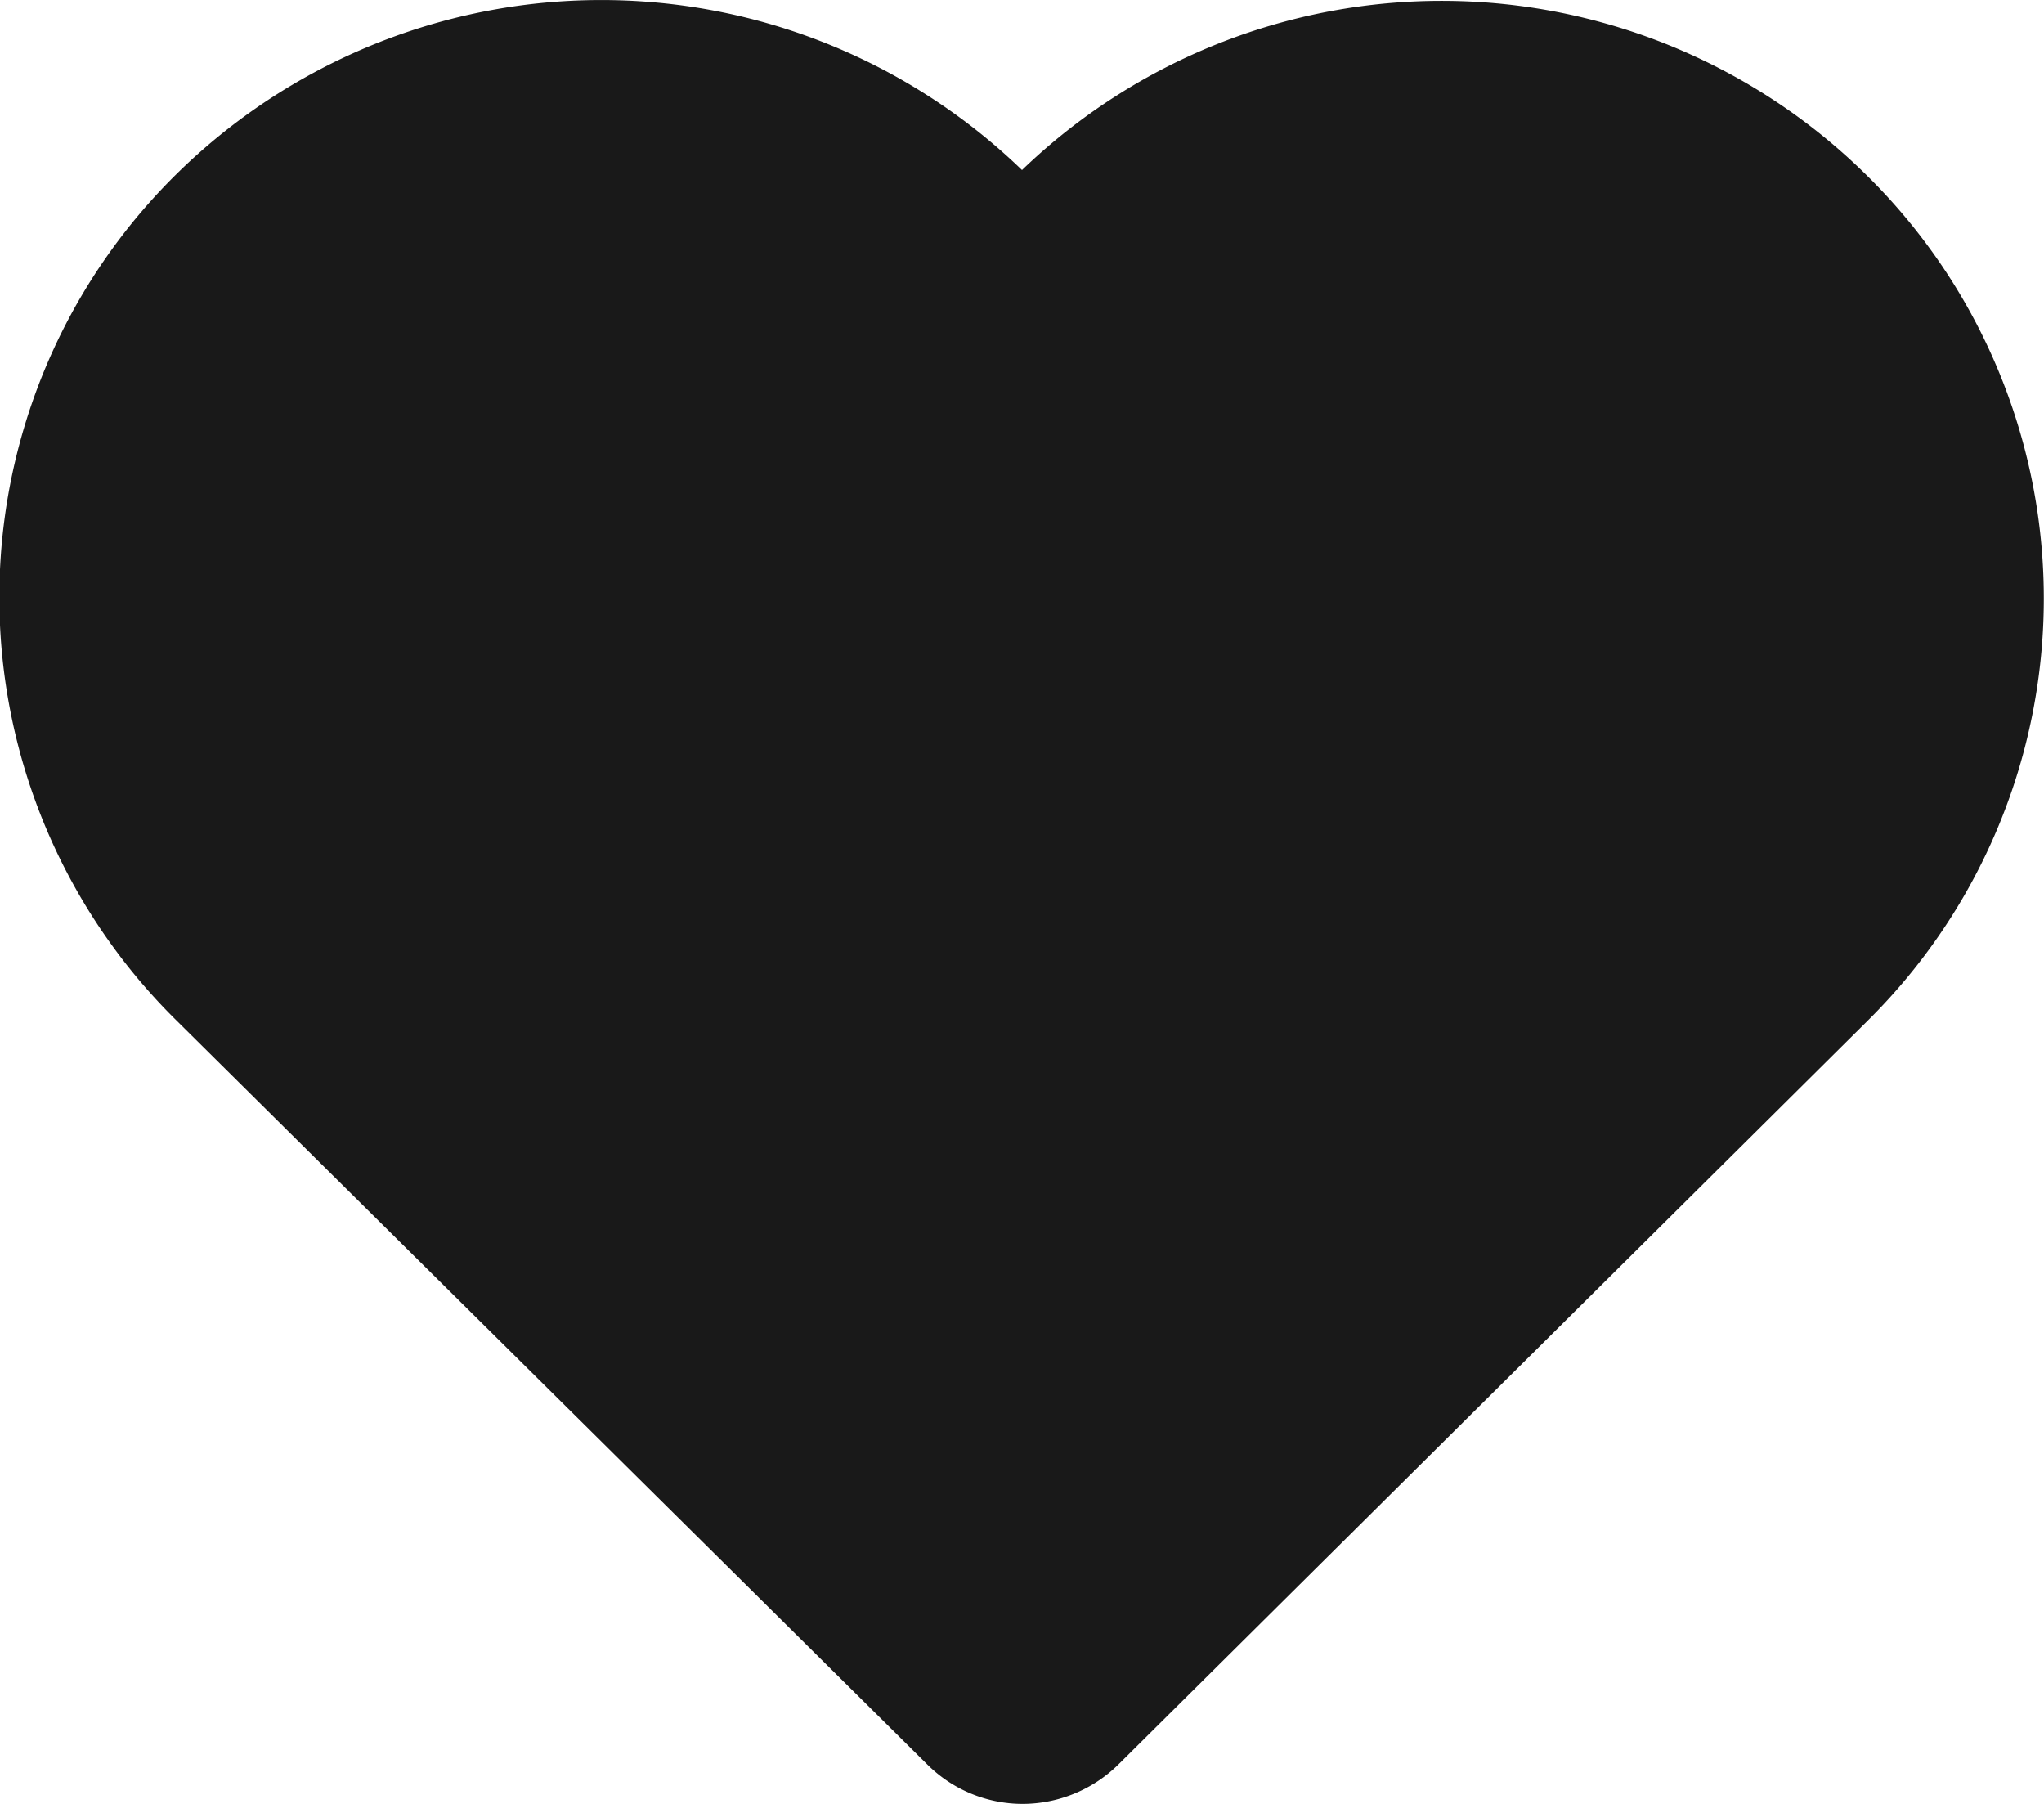 <svg xmlns="http://www.w3.org/2000/svg" width="17" height="15" viewBox="0 0 17 15">
  <g id="icon-favourite" transform="translate(0 -27.2)">
    <g id="Group_16758" data-name="Group 16758" transform="translate(0 27.2)">
      <path id="Path_17303" data-name="Path 17303" d="M7.713,41.873a1.125,1.125,0,0,0,.794.327,1.139,1.139,0,0,0,.794-.327l6.229-6.182a4.94,4.94,0,0,0,0-7.029,5.033,5.033,0,0,0-7.03-.048,5.037,5.037,0,0,0-7.037.038,4.94,4.94,0,0,0,0,7.029Z" transform="translate(0 -27.2)" fill="#191919"/>
    </g>
  </g>
</svg>
